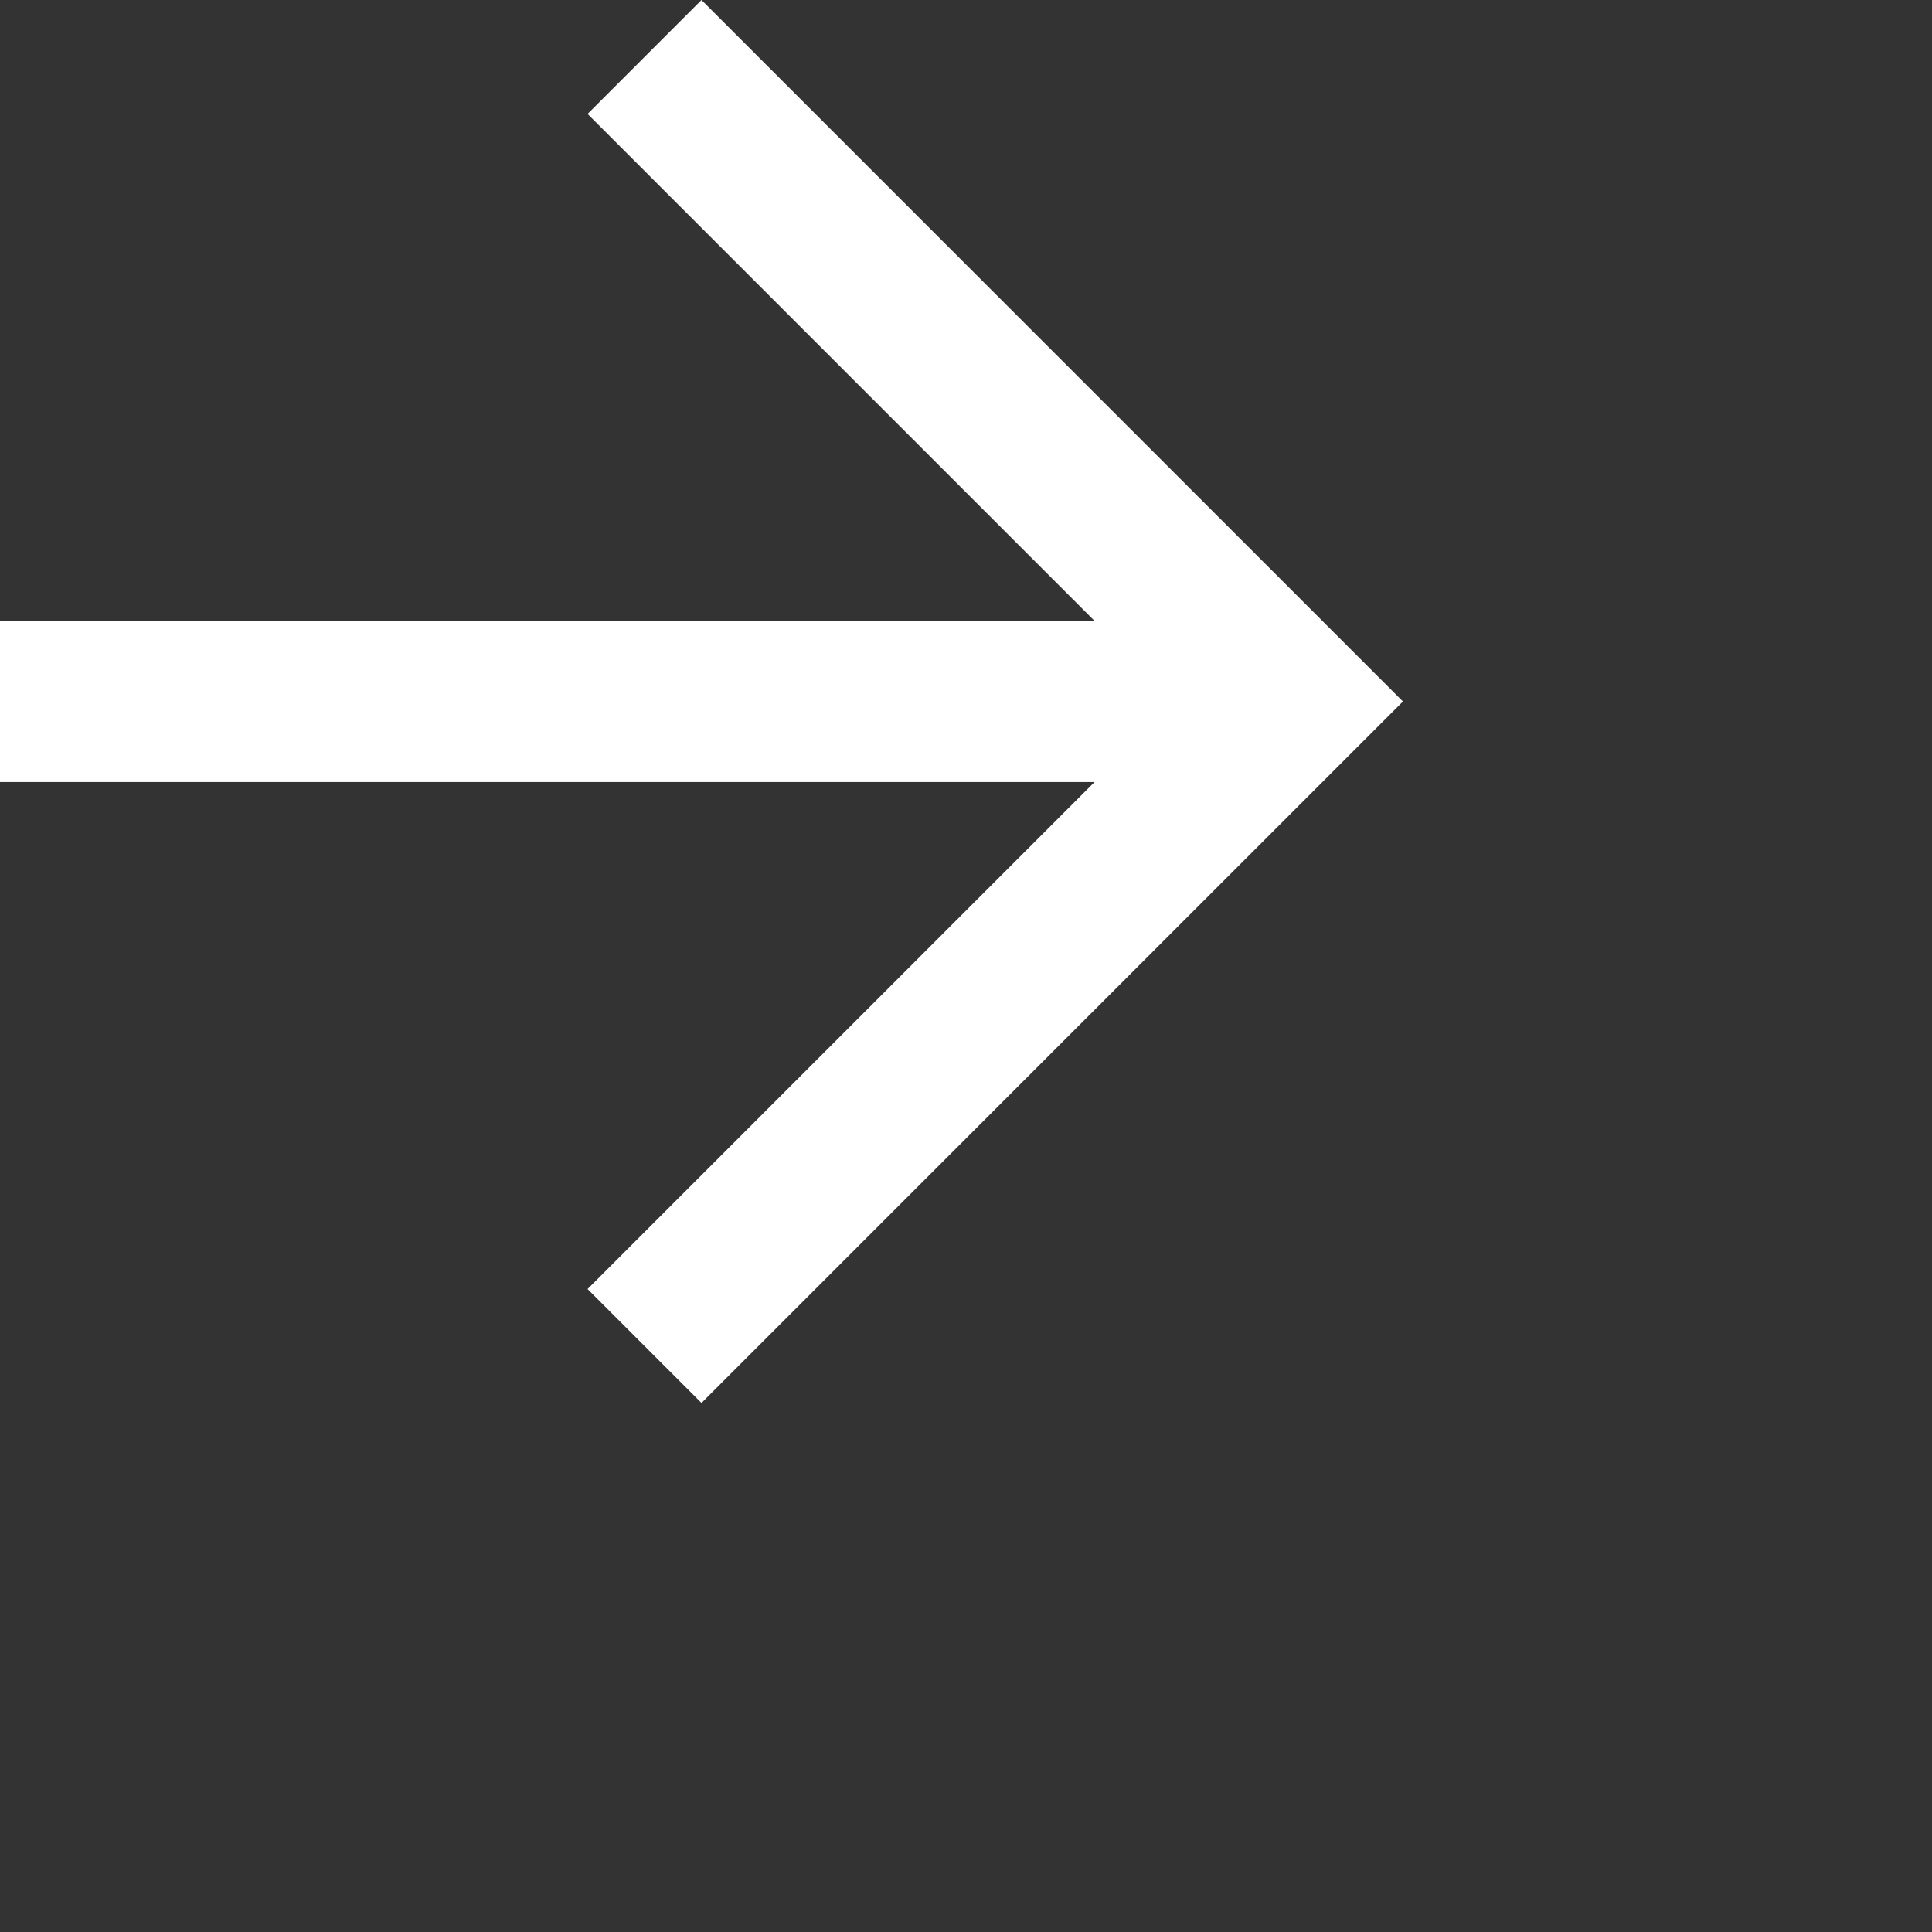 <svg xmlns="http://www.w3.org/2000/svg" width="10" height="10"><rect width="100%" height="100%" fill="#333333" stroke="none"/><defs><clipPath id="a"><path clip-rule="evenodd" d="M8.707 0L7.293 1.414l6.293 6.293H0v2h13.586L7.293 16l1.414 1.414 8.707-8.707L8.707 0z"/></clipPath></defs><path d="M5.295 1.372l-.59.59 2.623 2.621H1.667v.834h5.66L4.706 8.039l.59.589L8.923 5 5.295 1.372z" fill="none"/><g clip-path="url(#a)" transform="scale(.417)"><path d="M0 0h24v24H0V0z" fill="#FFF"/></g></svg>